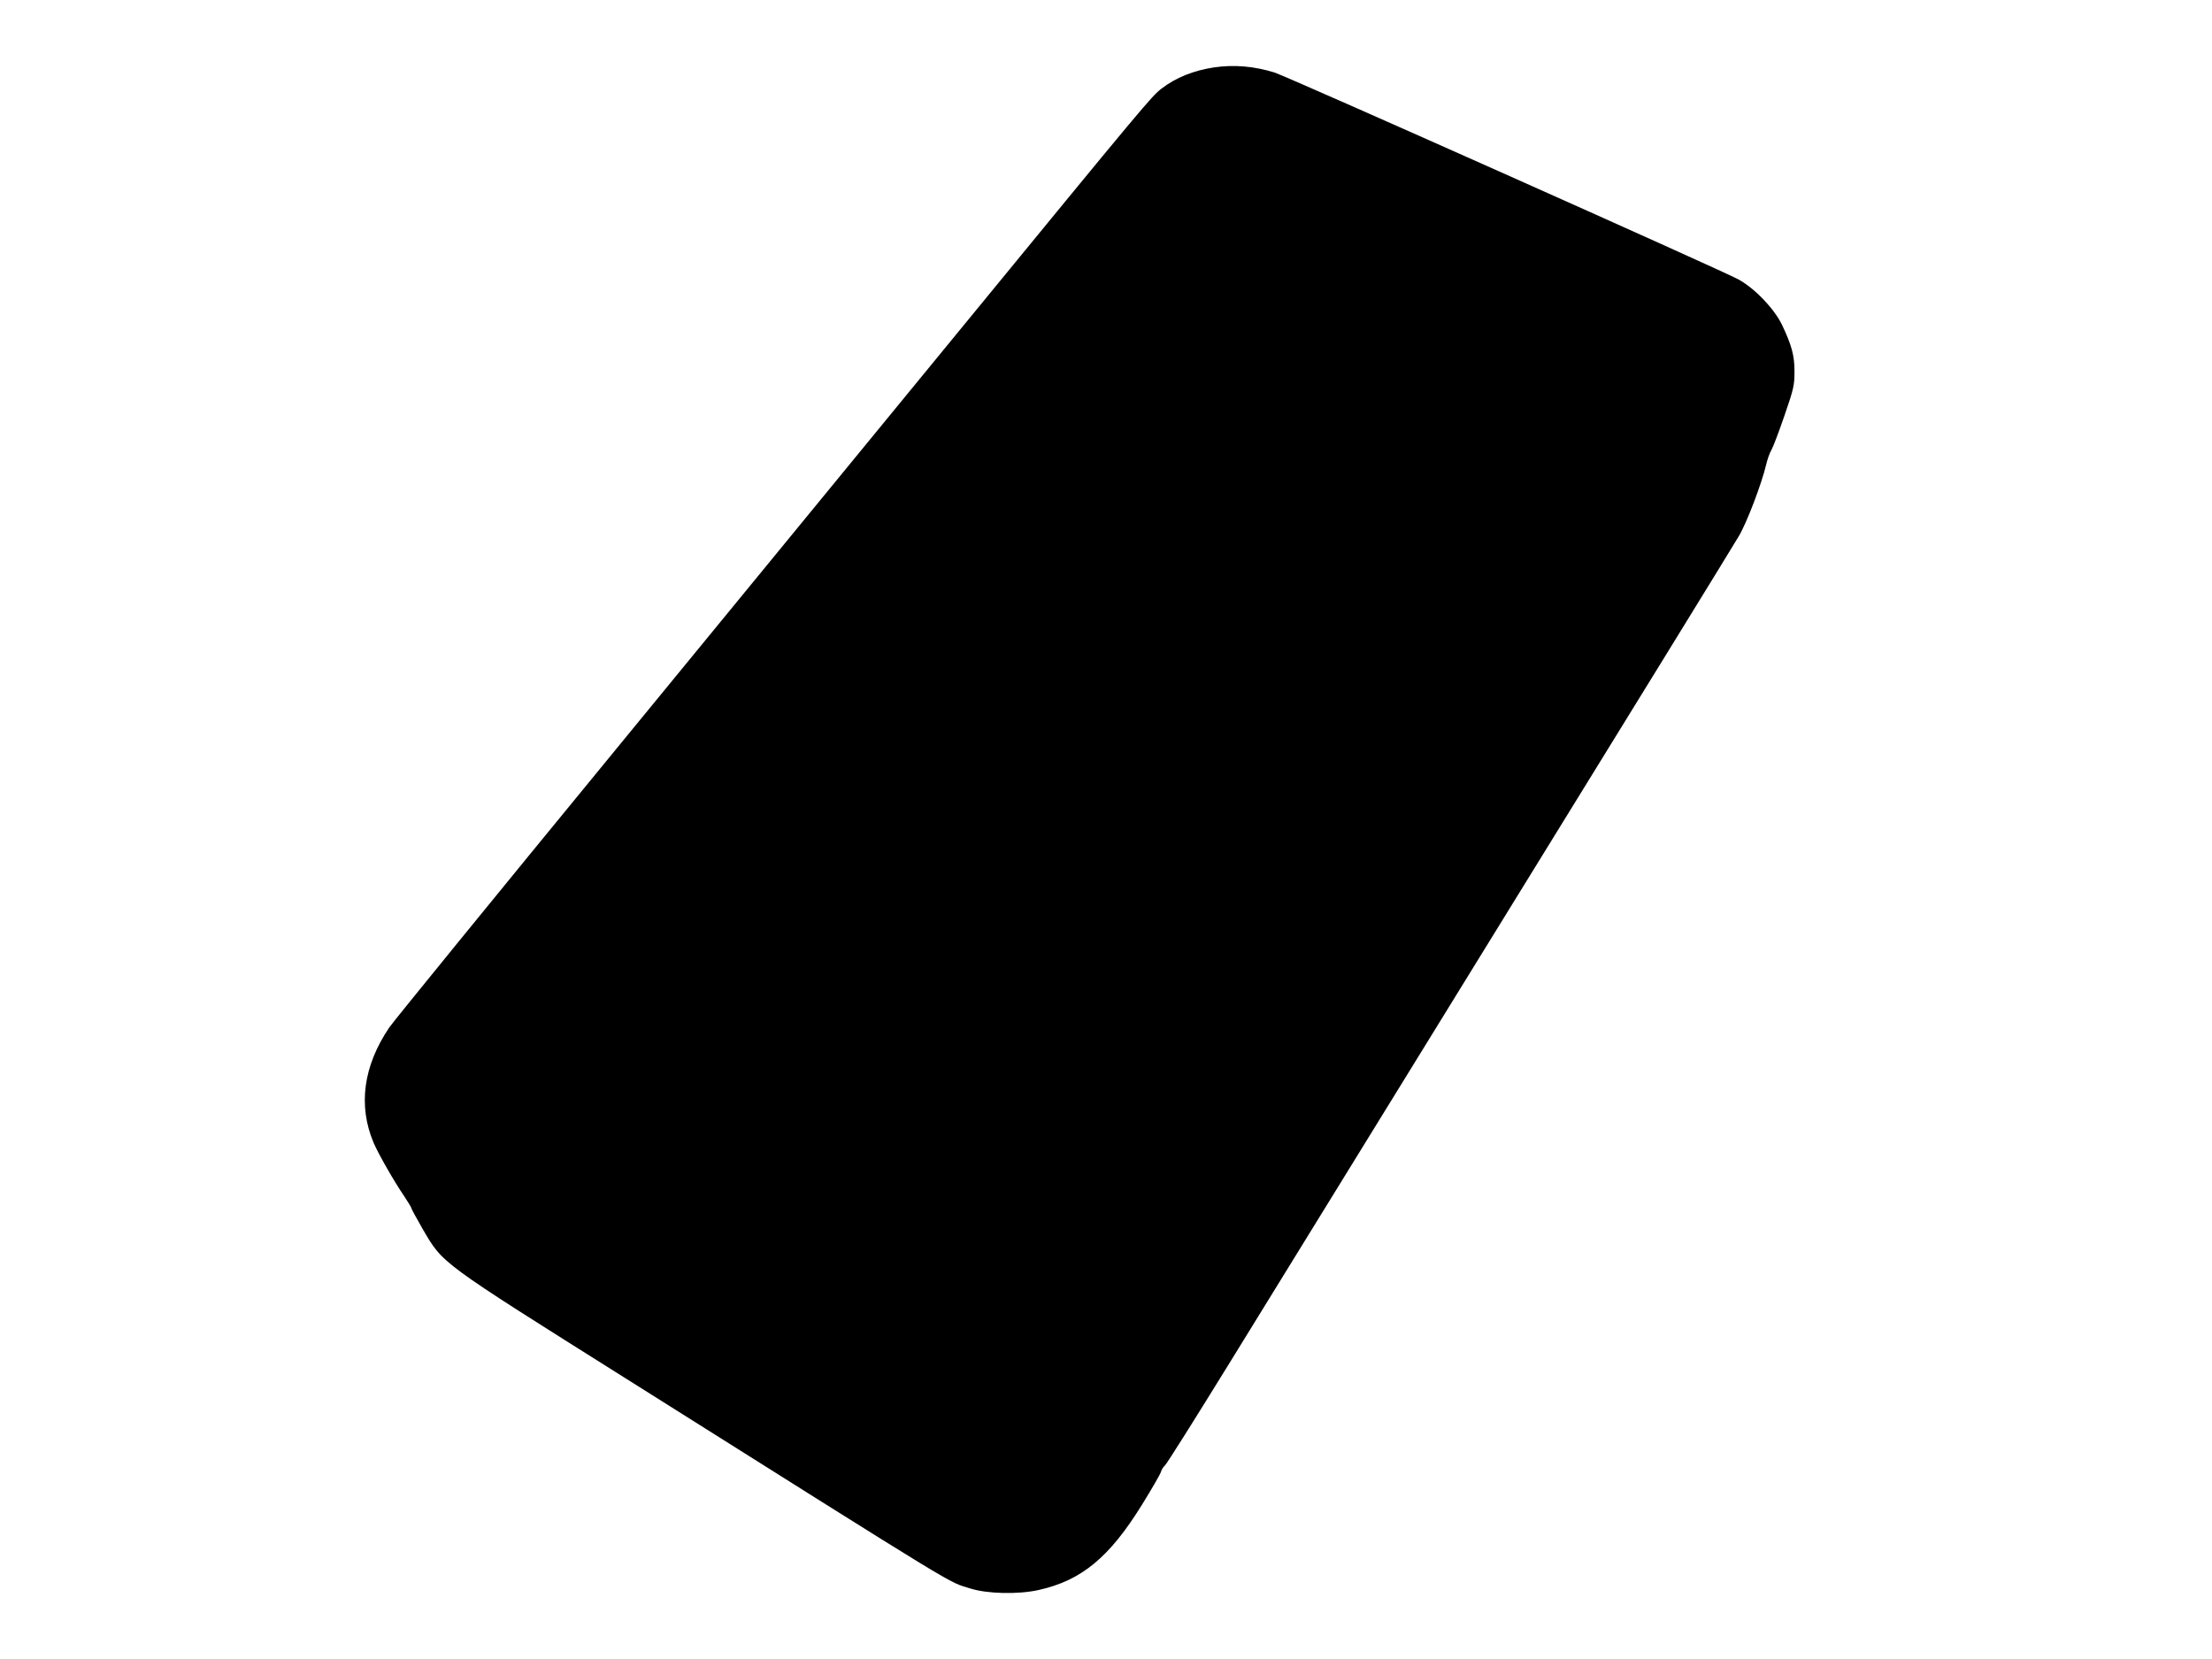  <svg version="1.0" xmlns="http://www.w3.org/2000/svg"
 width="1280pt" height="960pt" viewBox="0 0 1280 960"
 preserveAspectRatio="xMidYMid meet"><g transform="translate(0,960) scale(0.1,-0.1)"
fill="#000000" stroke="none">
<path d="M7025 9210 c-119 -18 -221 -59 -304 -123 -58 -45 -82 -73 -1196
-1432 -379 -462 -1261 -1537 -1960 -2390 -699 -852 -1290 -1577 -1312 -1610
-151 -223 -182 -453 -91 -668 28 -65 117 -221 175 -306 23 -35 43 -67 43 -71
0 -5 30 -59 66 -122 119 -203 90 -182 1179 -867 1996 -1257 1852 -1169 1990
-1213 97 -31 277 -35 394 -9 249 55 411 189 600 495 57 92 106 177 109 189 3
12 13 28 23 37 10 8 177 274 372 590 195 316 927 1504 1627 2640 701 1136
1295 2101 1321 2146 47 78 133 305 159 415 7 30 20 68 30 84 10 17 44 107 76
200 54 156 58 177 58 255 0 94 -16 151 -72 270 -45 93 -156 210 -252 263 -90
50 -2608 1173 -2684 1197 -117 37 -236 47 -351 30z"/>
</g>
</svg>
